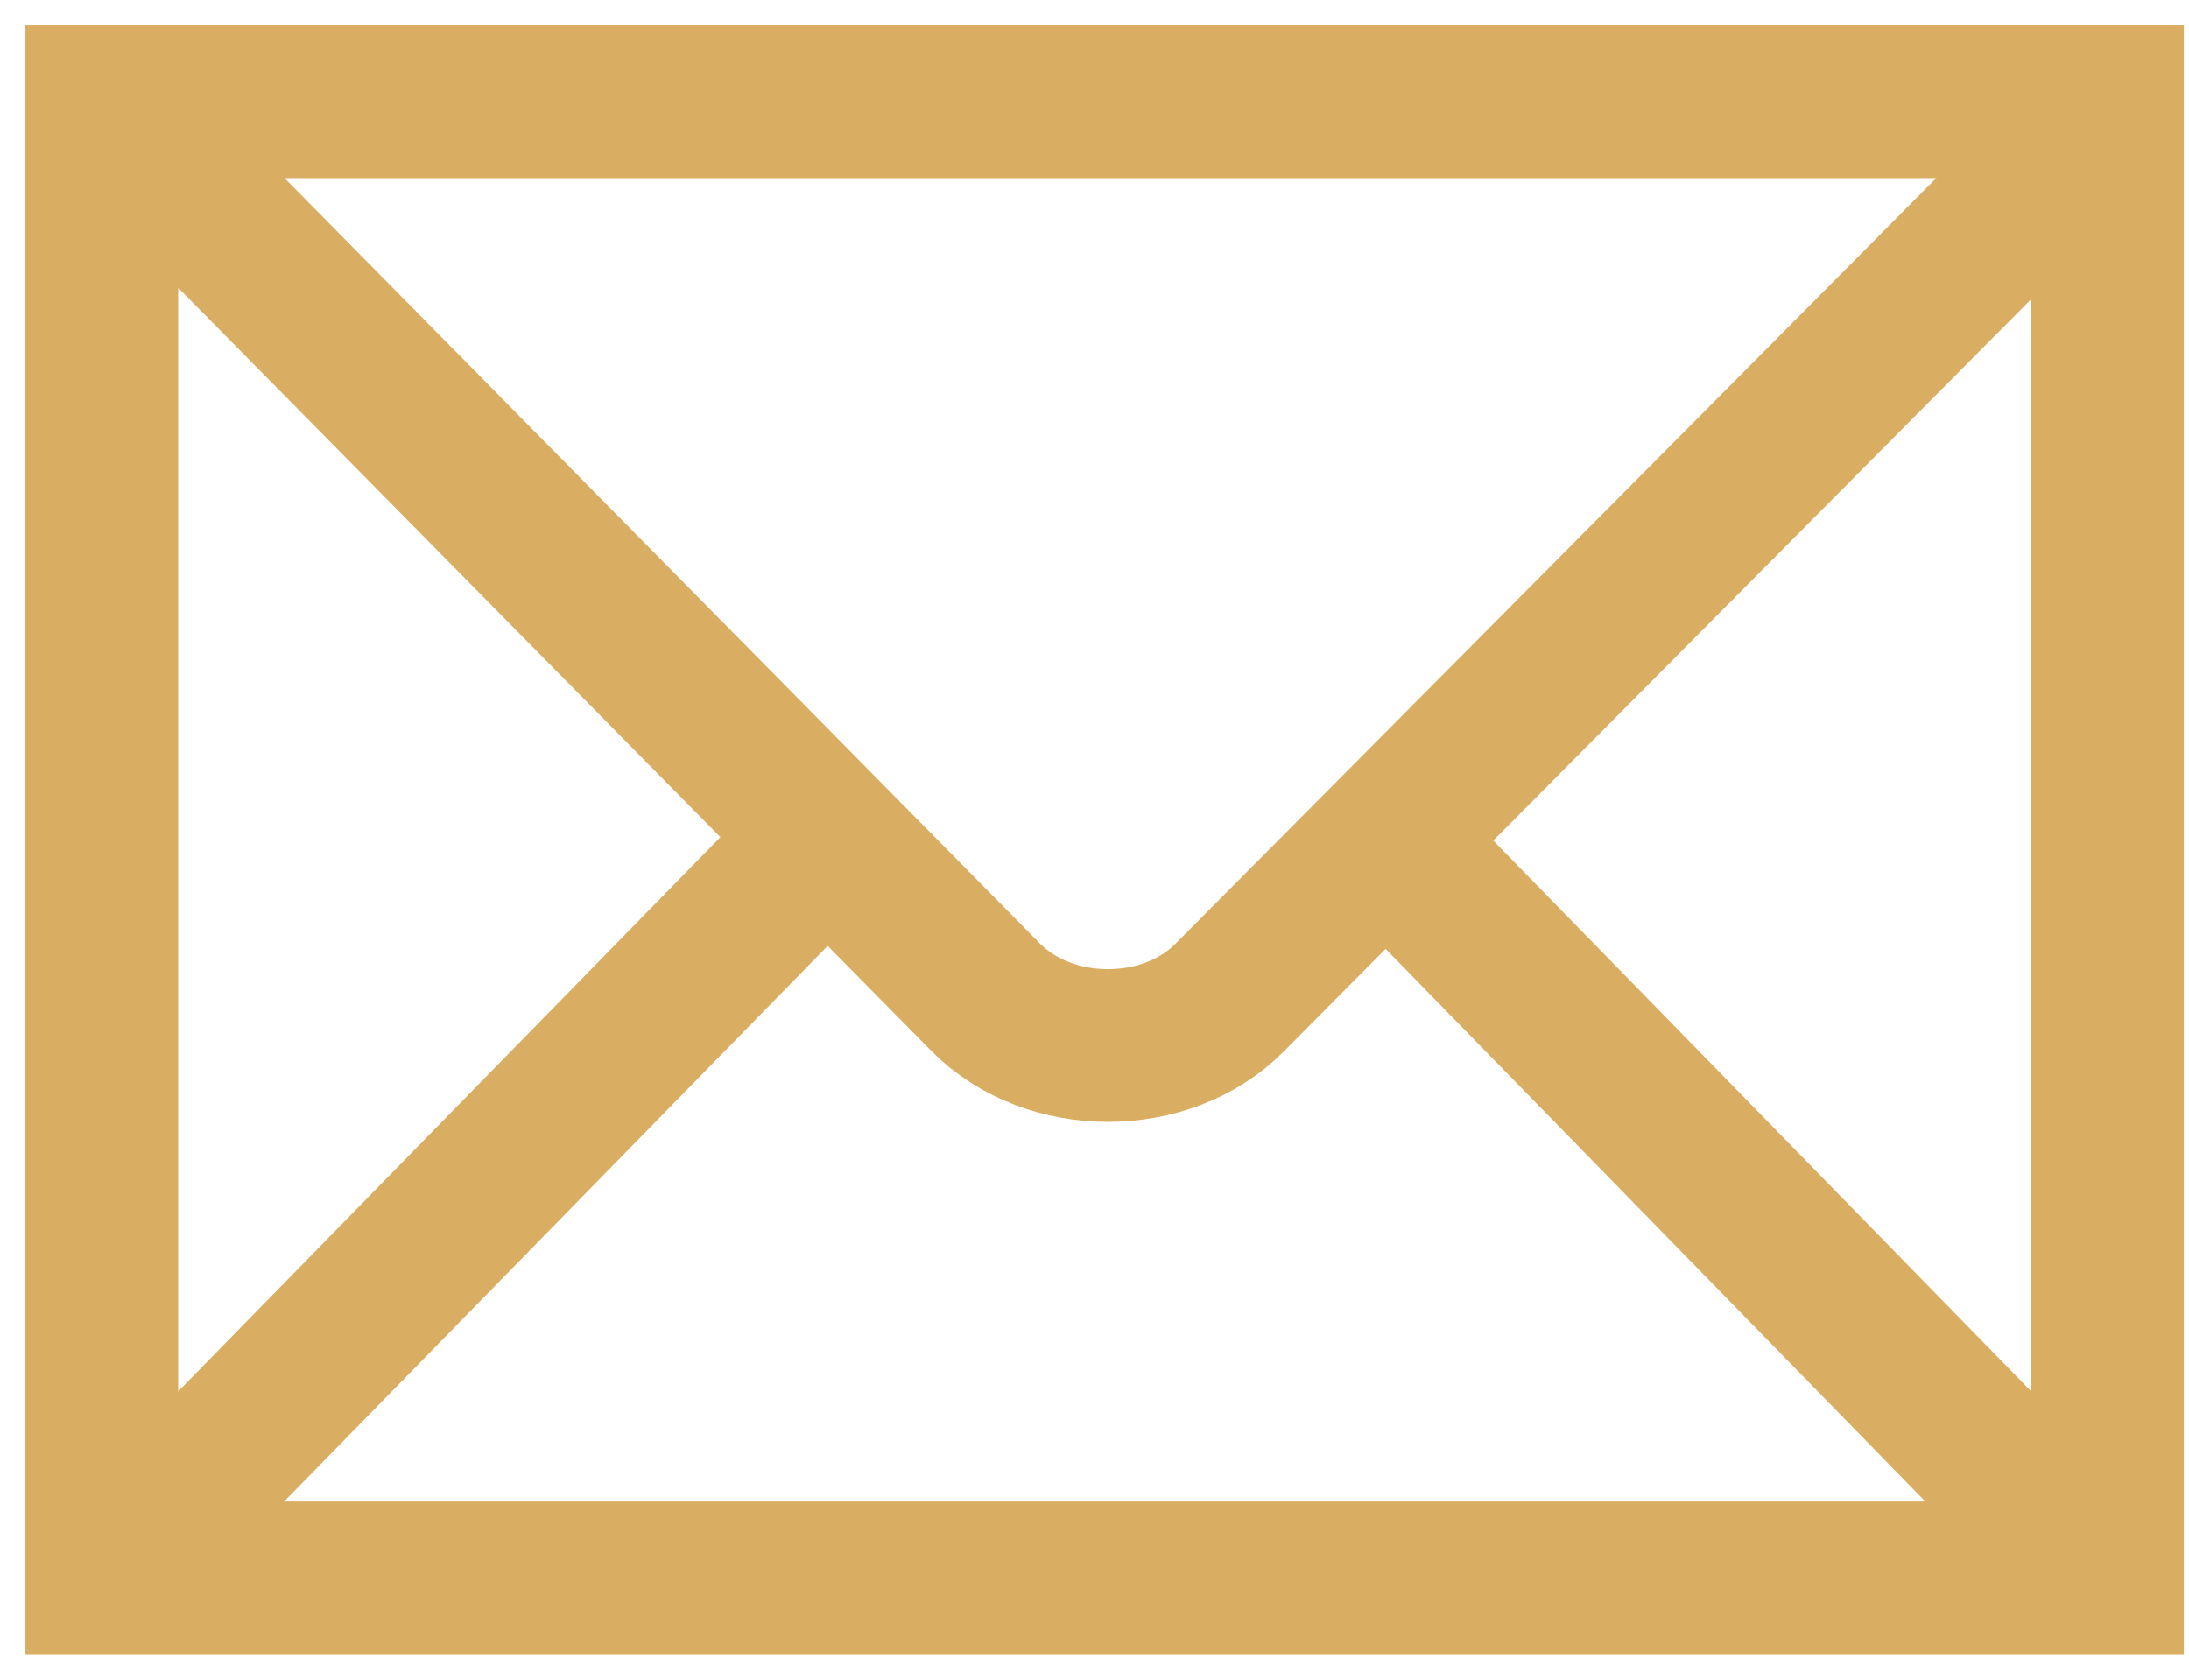<?xml version="1.0" encoding="UTF-8"?> <svg xmlns="http://www.w3.org/2000/svg" width="43" height="33" viewBox="0 0 43 33" fill="none"> <path d="M41.398 31V2H2V31H41.398Z" stroke="#D9AD62" stroke-width="3"></path> <path d="M2.367 2.369L19.363 19.594C20.623 20.863 22.916 20.848 24.149 19.605L41.134 2.508" stroke="#D9AD62" stroke-width="3"></path> <path d="M2.95 30.045L15.973 16.73" stroke="#D9AD62" stroke-width="3"></path> <path d="M40.299 29.891L27.628 16.915" stroke="#D9AD62" stroke-width="3"></path> </svg> 